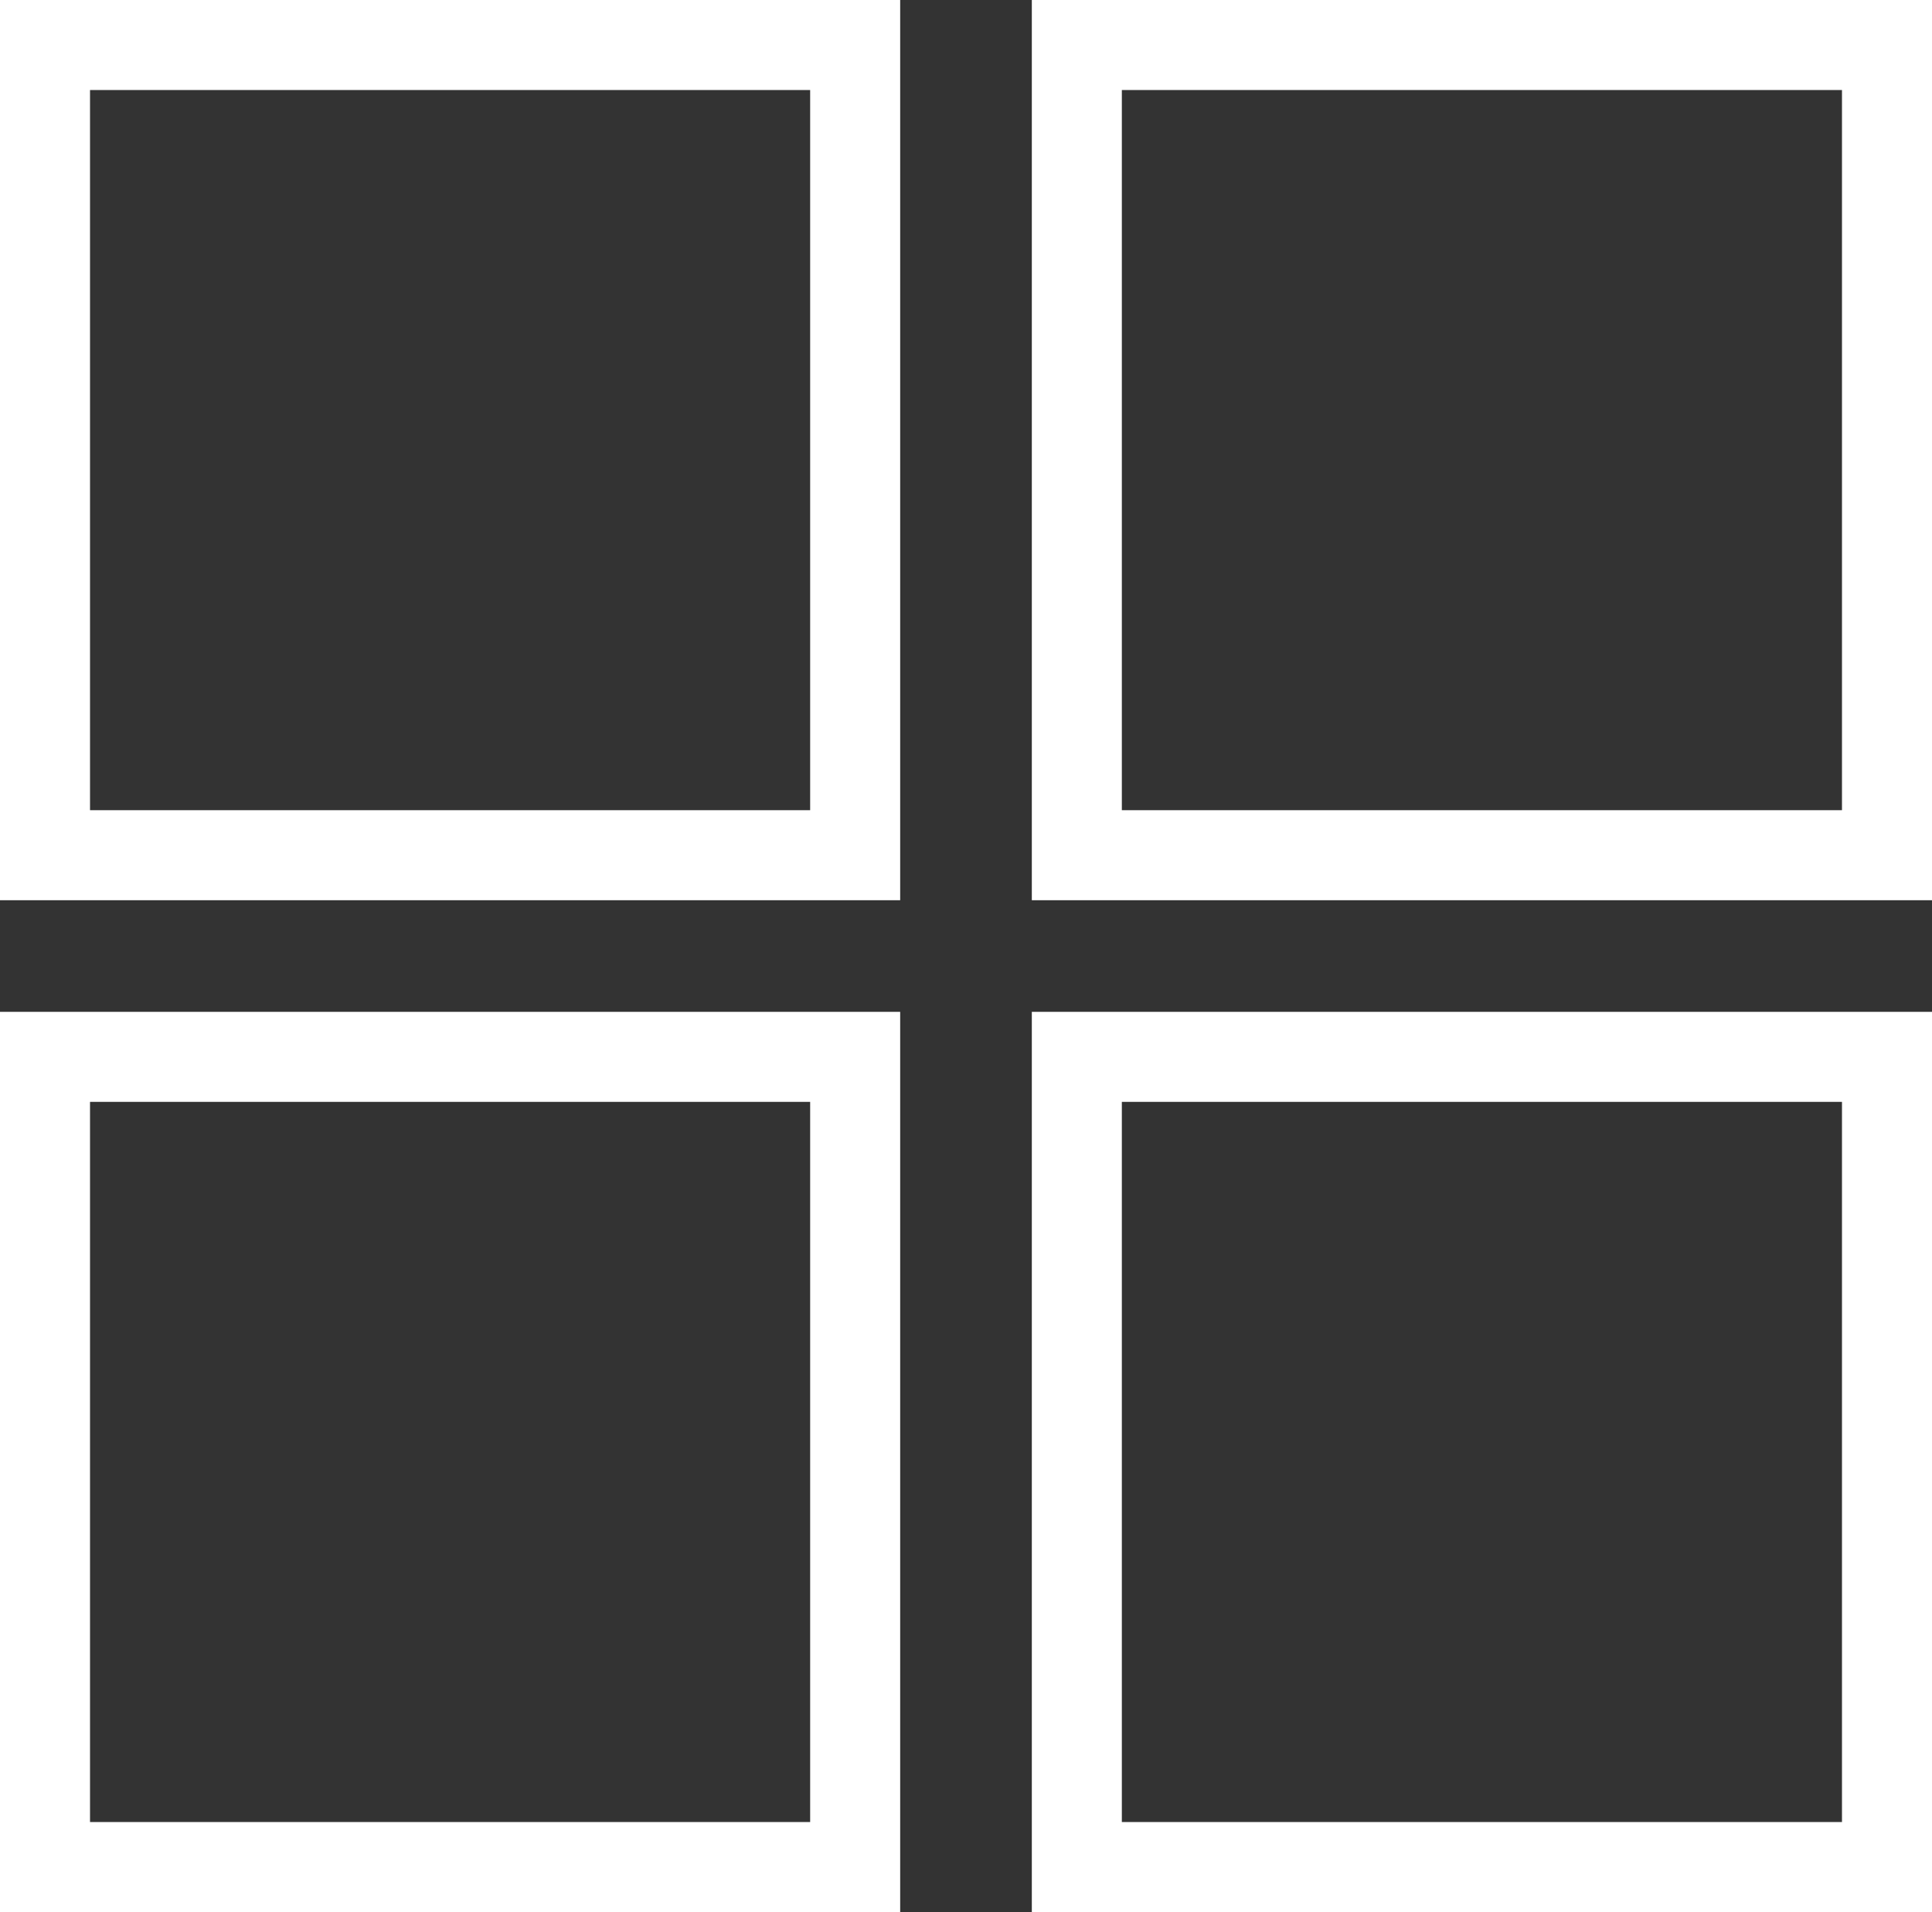 <?xml version="1.0" encoding="UTF-8"?><svg id="Calque_1" xmlns="http://www.w3.org/2000/svg" viewBox="0 0 85.85 84.96"><rect x="0" y="0" width="85.85" height="84.96" fill="#333333" stroke="none"/><rect x="2" y="2" width="36" height="36" style="fill:none; stroke:#fff; stroke-miterlimit:10; stroke-width:4px;"/><rect x="47.85" y="2" width="36" height="36" style="fill:none; stroke:#fff; stroke-miterlimit:10; stroke-width:4px;"/><rect x="2" y="46.96" width="36" height="36" style="fill:none; stroke:#fff; stroke-miterlimit:10; stroke-width:4px;"/><rect x="47.85" y="46.96" width="36" height="36" style="fill:none; stroke:#fff; stroke-miterlimit:10; stroke-width:4px;"/></svg>